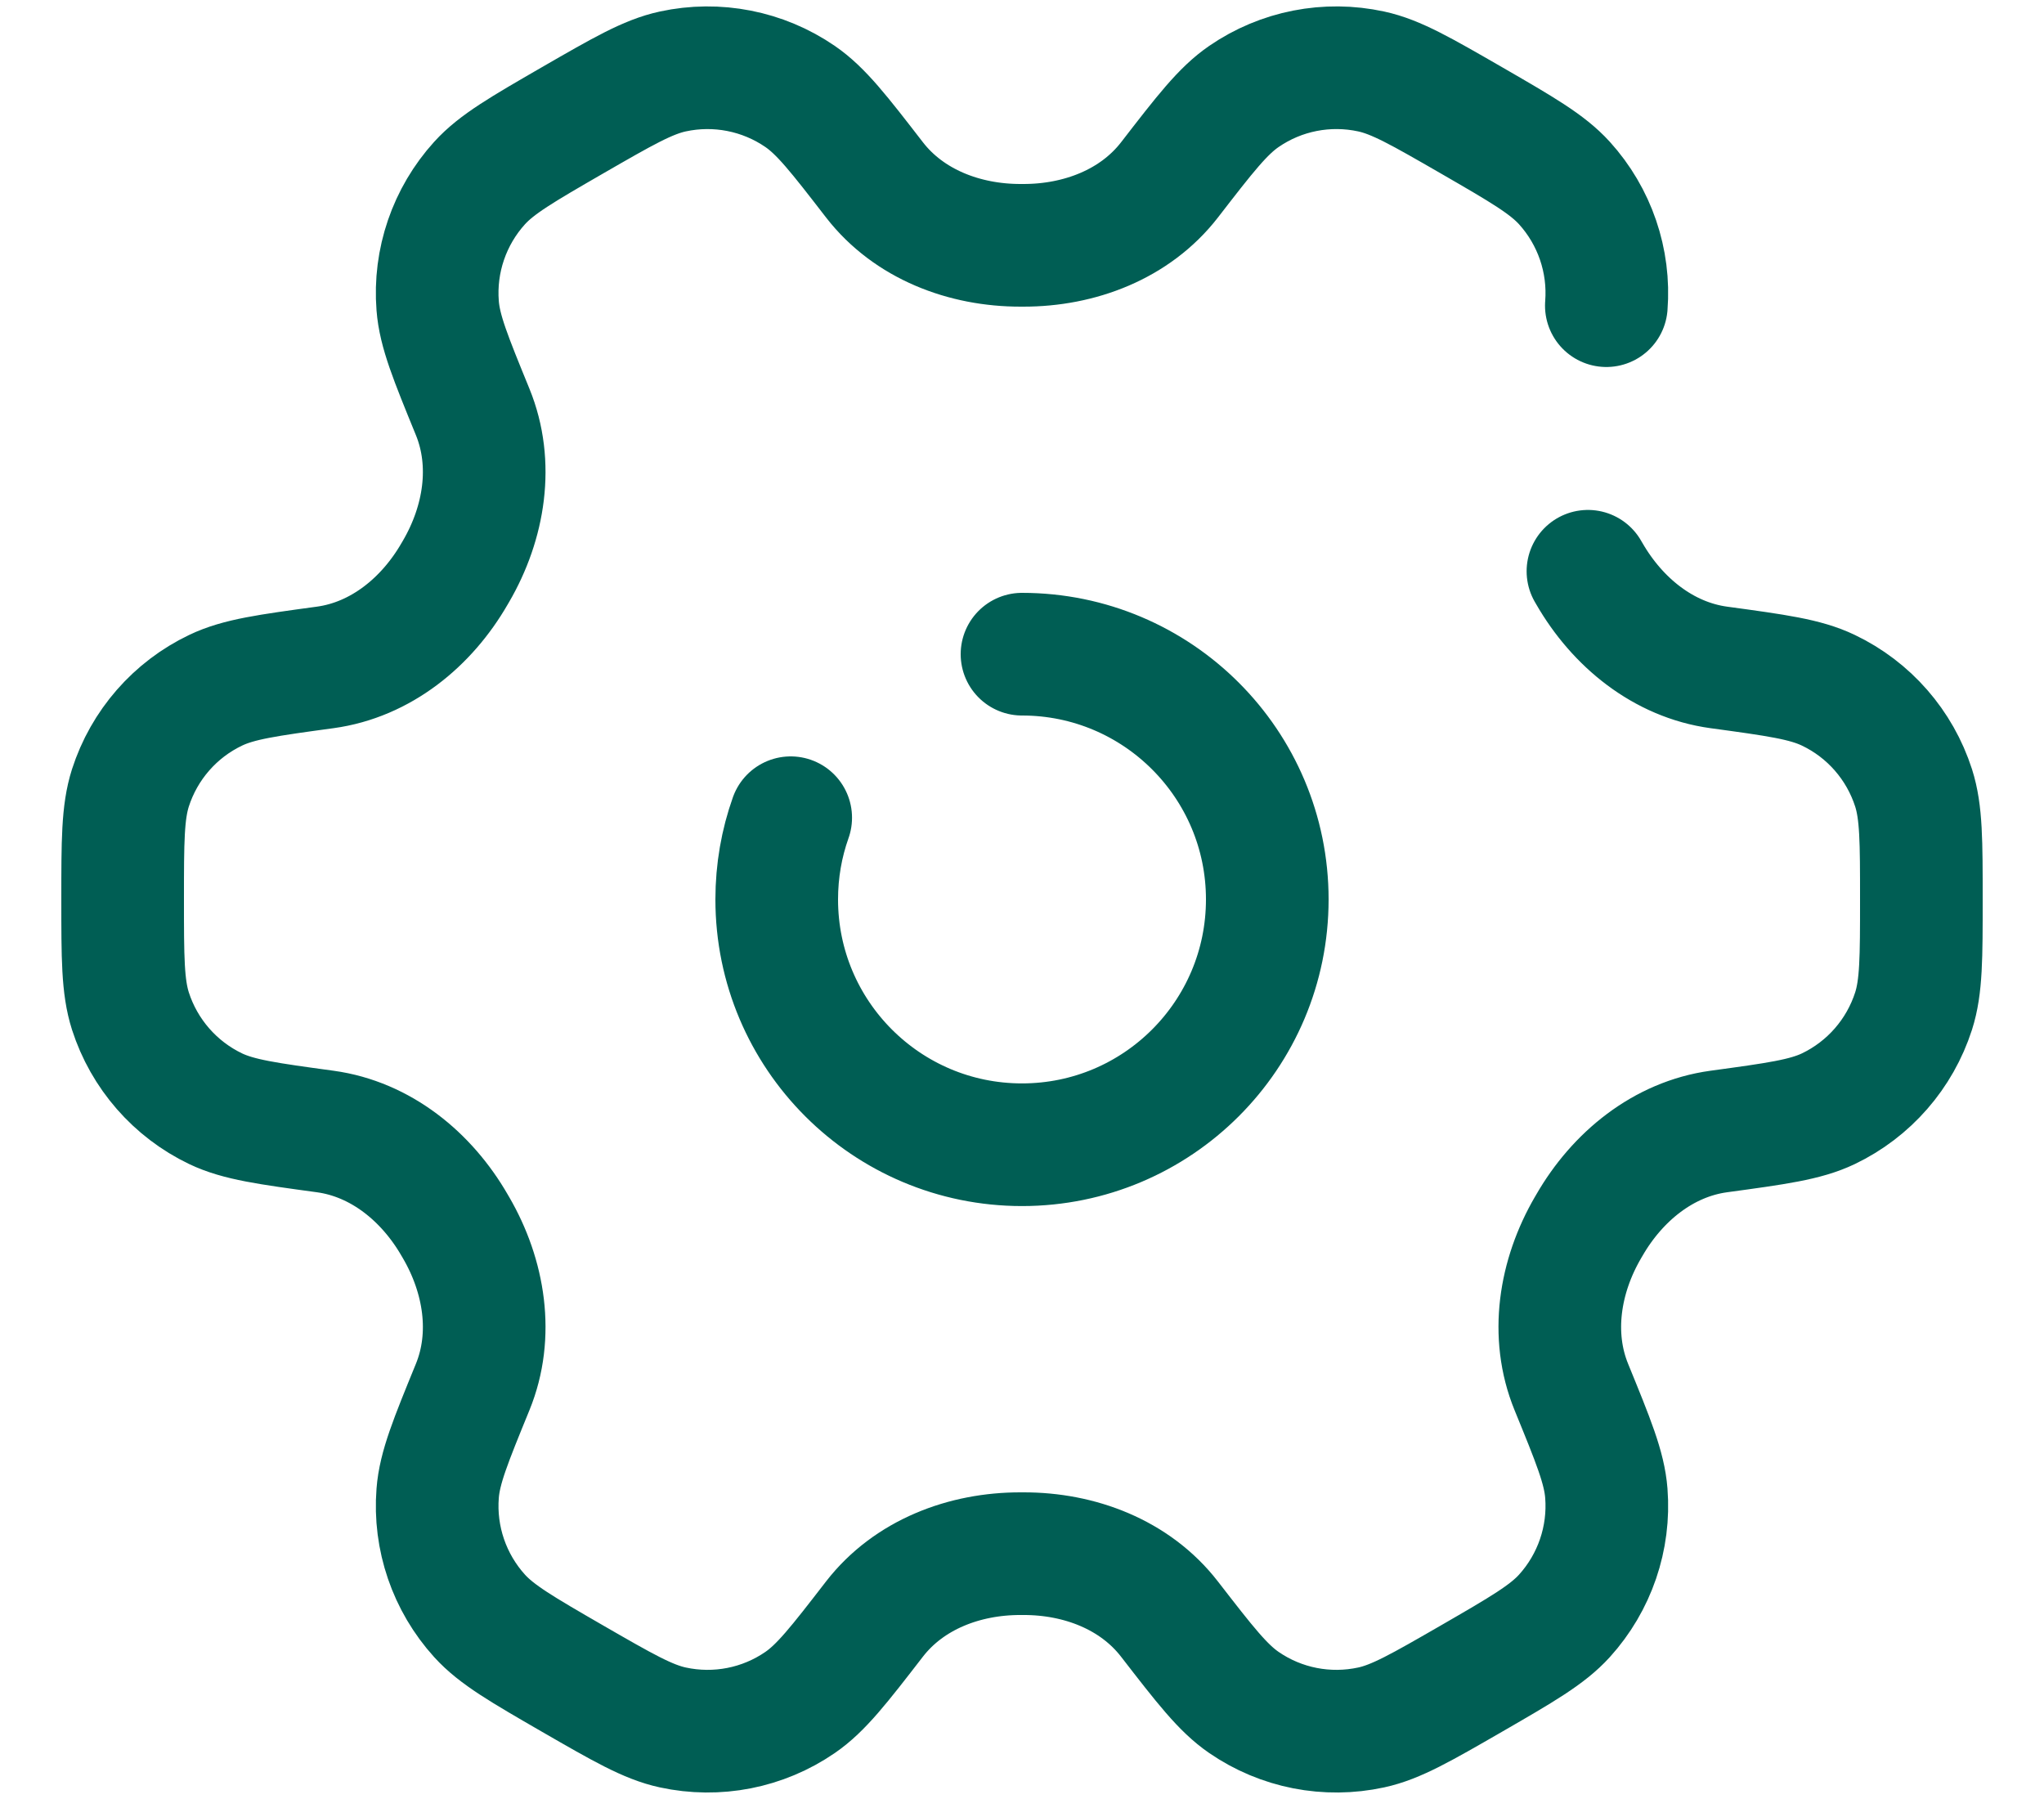 <svg xmlns="http://www.w3.org/2000/svg" width="25" height="22" viewBox="0 0 25 22" fill="none"><path d="M19.647 3.738C19.69 3.189 19.504 2.646 19.134 2.238C18.924 2.007 18.616 1.829 18 1.473C17.384 1.118 17.076 0.94 16.771 0.874C16.232 0.757 15.669 0.867 15.215 1.179C14.957 1.356 14.739 1.637 14.304 2.2C13.883 2.743 13.203 3.001 12.516 3C12.511 3 12.505 3 12.5 3C12.495 3 12.489 3 12.484 3C11.797 3.001 11.117 2.743 10.696 2.2C10.261 1.637 10.043 1.356 9.785 1.179C9.331 0.868 8.768 0.757 8.229 0.874C7.924 0.94 7.616 1.118 7 1.473C6.384 1.829 6.076 2.007 5.866 2.238C5.496 2.646 5.31 3.189 5.353 3.738C5.377 4.05 5.512 4.379 5.781 5.037C6.041 5.674 5.924 6.392 5.578 6.986C5.573 6.995 5.567 7.005 5.561 7.015C5.219 7.609 4.657 8.069 3.977 8.162C3.272 8.258 2.92 8.306 2.638 8.441C2.141 8.678 1.764 9.11 1.595 9.635C1.5 9.933 1.5 10.288 1.5 11C1.5 11.711 1.5 12.066 1.595 12.364C1.764 12.889 2.141 13.321 2.638 13.559C2.92 13.693 3.272 13.741 3.977 13.837C4.657 13.93 5.219 14.39 5.561 14.984C5.567 14.994 5.573 15.004 5.578 15.013C5.924 15.607 6.041 16.326 5.781 16.962C5.512 17.62 5.377 17.949 5.353 18.261C5.31 18.81 5.496 19.353 5.866 19.761C6.076 19.992 6.384 20.17 7 20.526C7.616 20.881 7.924 21.059 8.229 21.125C8.768 21.242 9.331 21.132 9.785 20.82C10.043 20.643 10.261 20.362 10.696 19.799C11.117 19.256 11.797 18.998 12.484 19C12.489 19 12.495 19 12.5 19C12.505 19 12.511 19 12.516 19C13.203 18.998 13.883 19.256 14.304 19.8C14.739 20.362 14.957 20.643 15.215 20.82C15.669 21.132 16.232 21.242 16.771 21.125C17.076 21.059 17.384 20.881 18 20.526C18.616 20.17 18.924 19.992 19.134 19.761C19.504 19.353 19.69 18.81 19.647 18.261C19.623 17.949 19.488 17.62 19.219 16.962C18.959 16.326 19.076 15.607 19.422 15.013C19.427 15.004 19.433 14.994 19.439 14.984C19.781 14.39 20.343 13.93 21.023 13.837C21.728 13.741 22.08 13.693 22.362 13.559C22.859 13.321 23.236 12.889 23.405 12.364C23.5 12.066 23.5 11.711 23.5 11C23.5 10.288 23.5 9.933 23.405 9.635C23.236 9.11 22.859 8.678 22.362 8.441C22.08 8.306 21.728 8.258 21.023 8.162C20.343 8.069 19.781 7.609 19.439 7.015C19.433 7.005 19.427 6.995 19.422 6.986M12.5 8C14.157 8 15.5 9.343 15.5 10.999C15.5 12.656 14.157 13.999 12.5 13.999C10.843 13.999 9.5 12.656 9.5 10.999C9.5 10.649 9.56 10.312 9.671 10" stroke="#005E54" stroke-width="1.5" stroke-linecap="round" stroke-linejoin="round"></path></svg>